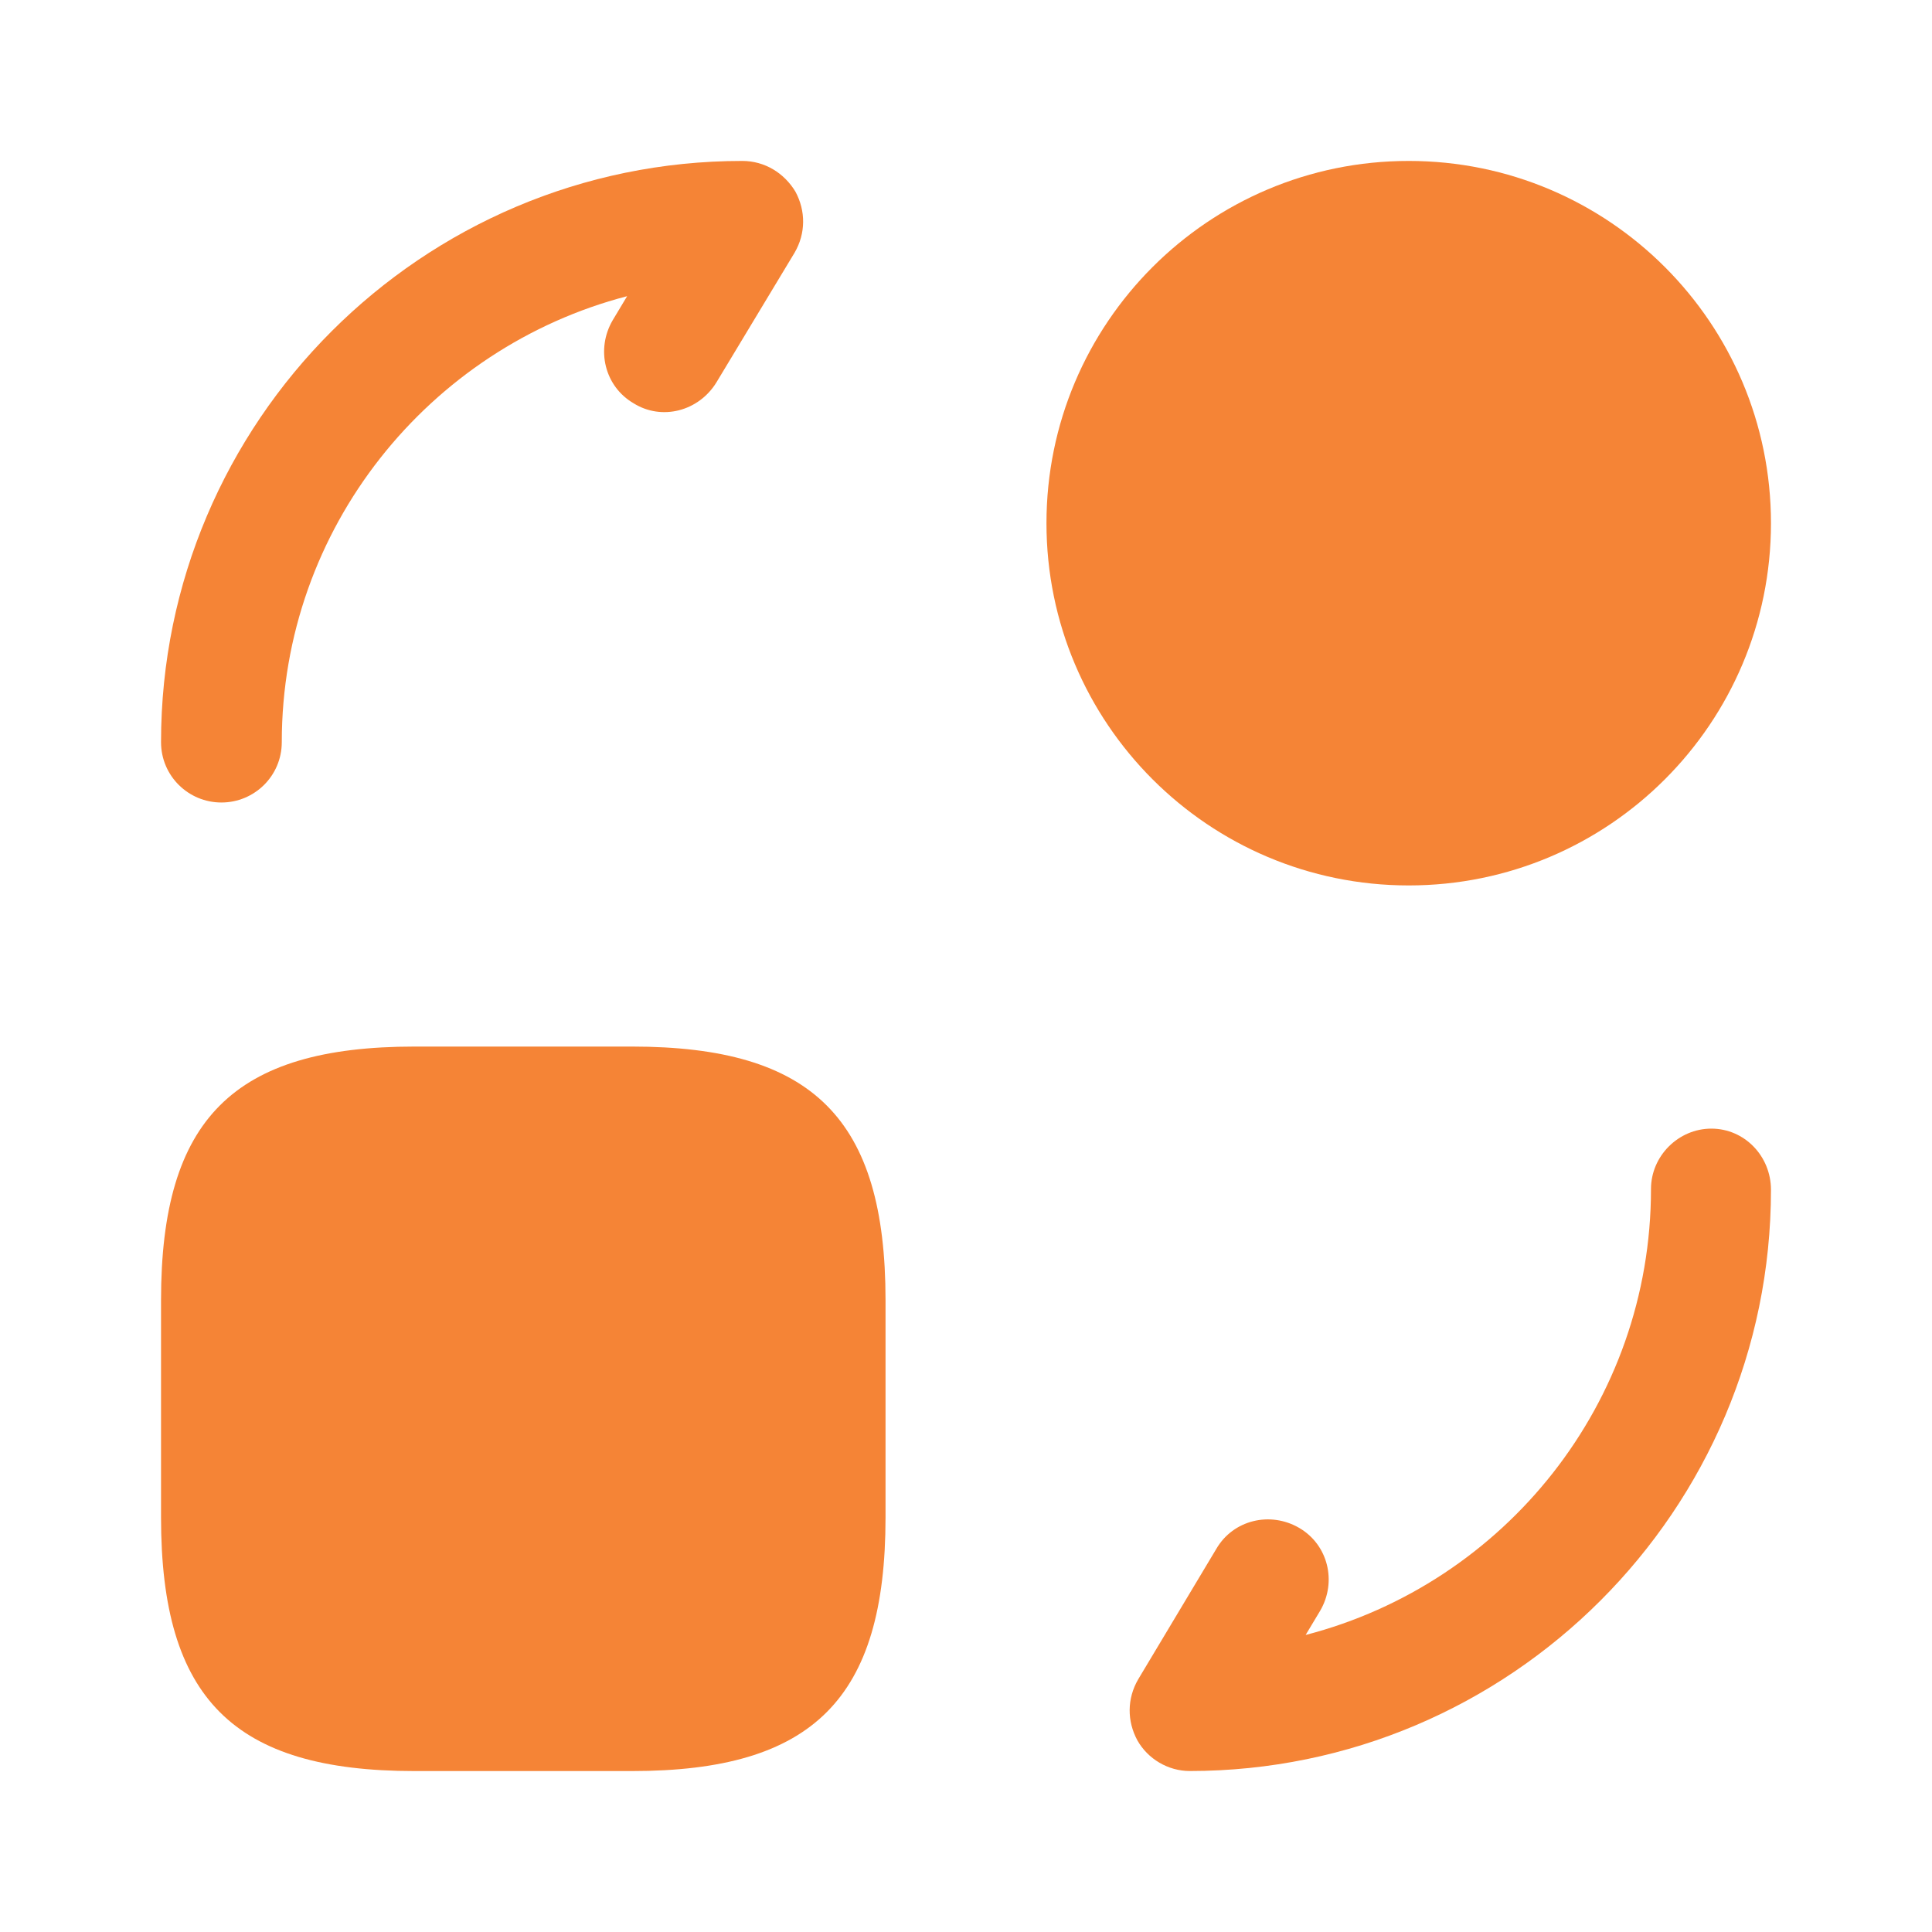 <svg width="40" height="40" viewBox="0 0 40 40" fill="none" xmlns="http://www.w3.org/2000/svg">
<path d="M18.334 26.918V31.418C18.334 35.168 16.834 36.668 13.084 36.668H8.584C4.834 36.668 3.334 35.168 3.334 31.418V26.918C3.334 23.168 4.834 21.668 8.584 21.668H13.084C16.834 21.668 18.334 23.168 18.334 26.918Z" fill="#F58436"/>
<path d="M29.166 18.332C33.308 18.332 36.666 14.974 36.666 10.832C36.666 6.69 33.308 3.332 29.166 3.332C25.024 3.332 21.666 6.69 21.666 10.832C21.666 14.974 25.024 18.332 29.166 18.332Z" fill="#F58436"/>
<path d="M24.633 36.667C24.183 36.667 23.766 36.417 23.549 36.034C23.332 35.634 23.332 35.167 23.566 34.767L25.183 32.067C25.532 31.467 26.299 31.284 26.899 31.634C27.499 31.984 27.683 32.751 27.332 33.35L27.032 33.85C31.149 32.784 34.182 29.05 34.182 24.617C34.182 23.934 34.749 23.367 35.432 23.367C36.116 23.367 36.666 23.934 36.666 24.634C36.666 31.267 31.266 36.667 24.633 36.667Z" fill="#F58436"/>
<path d="M4.584 16.615C3.901 16.615 3.334 16.065 3.334 15.365C3.334 8.732 8.734 3.332 15.367 3.332C15.834 3.332 16.234 3.582 16.467 3.965C16.684 4.365 16.684 4.832 16.451 5.232L14.834 7.915C14.467 8.515 13.701 8.715 13.117 8.349C12.517 7.999 12.334 7.232 12.684 6.632L12.984 6.132C8.884 7.199 5.834 10.932 5.834 15.365C5.834 16.065 5.267 16.615 4.584 16.615Z" fill="#F58436"/>
</svg>
